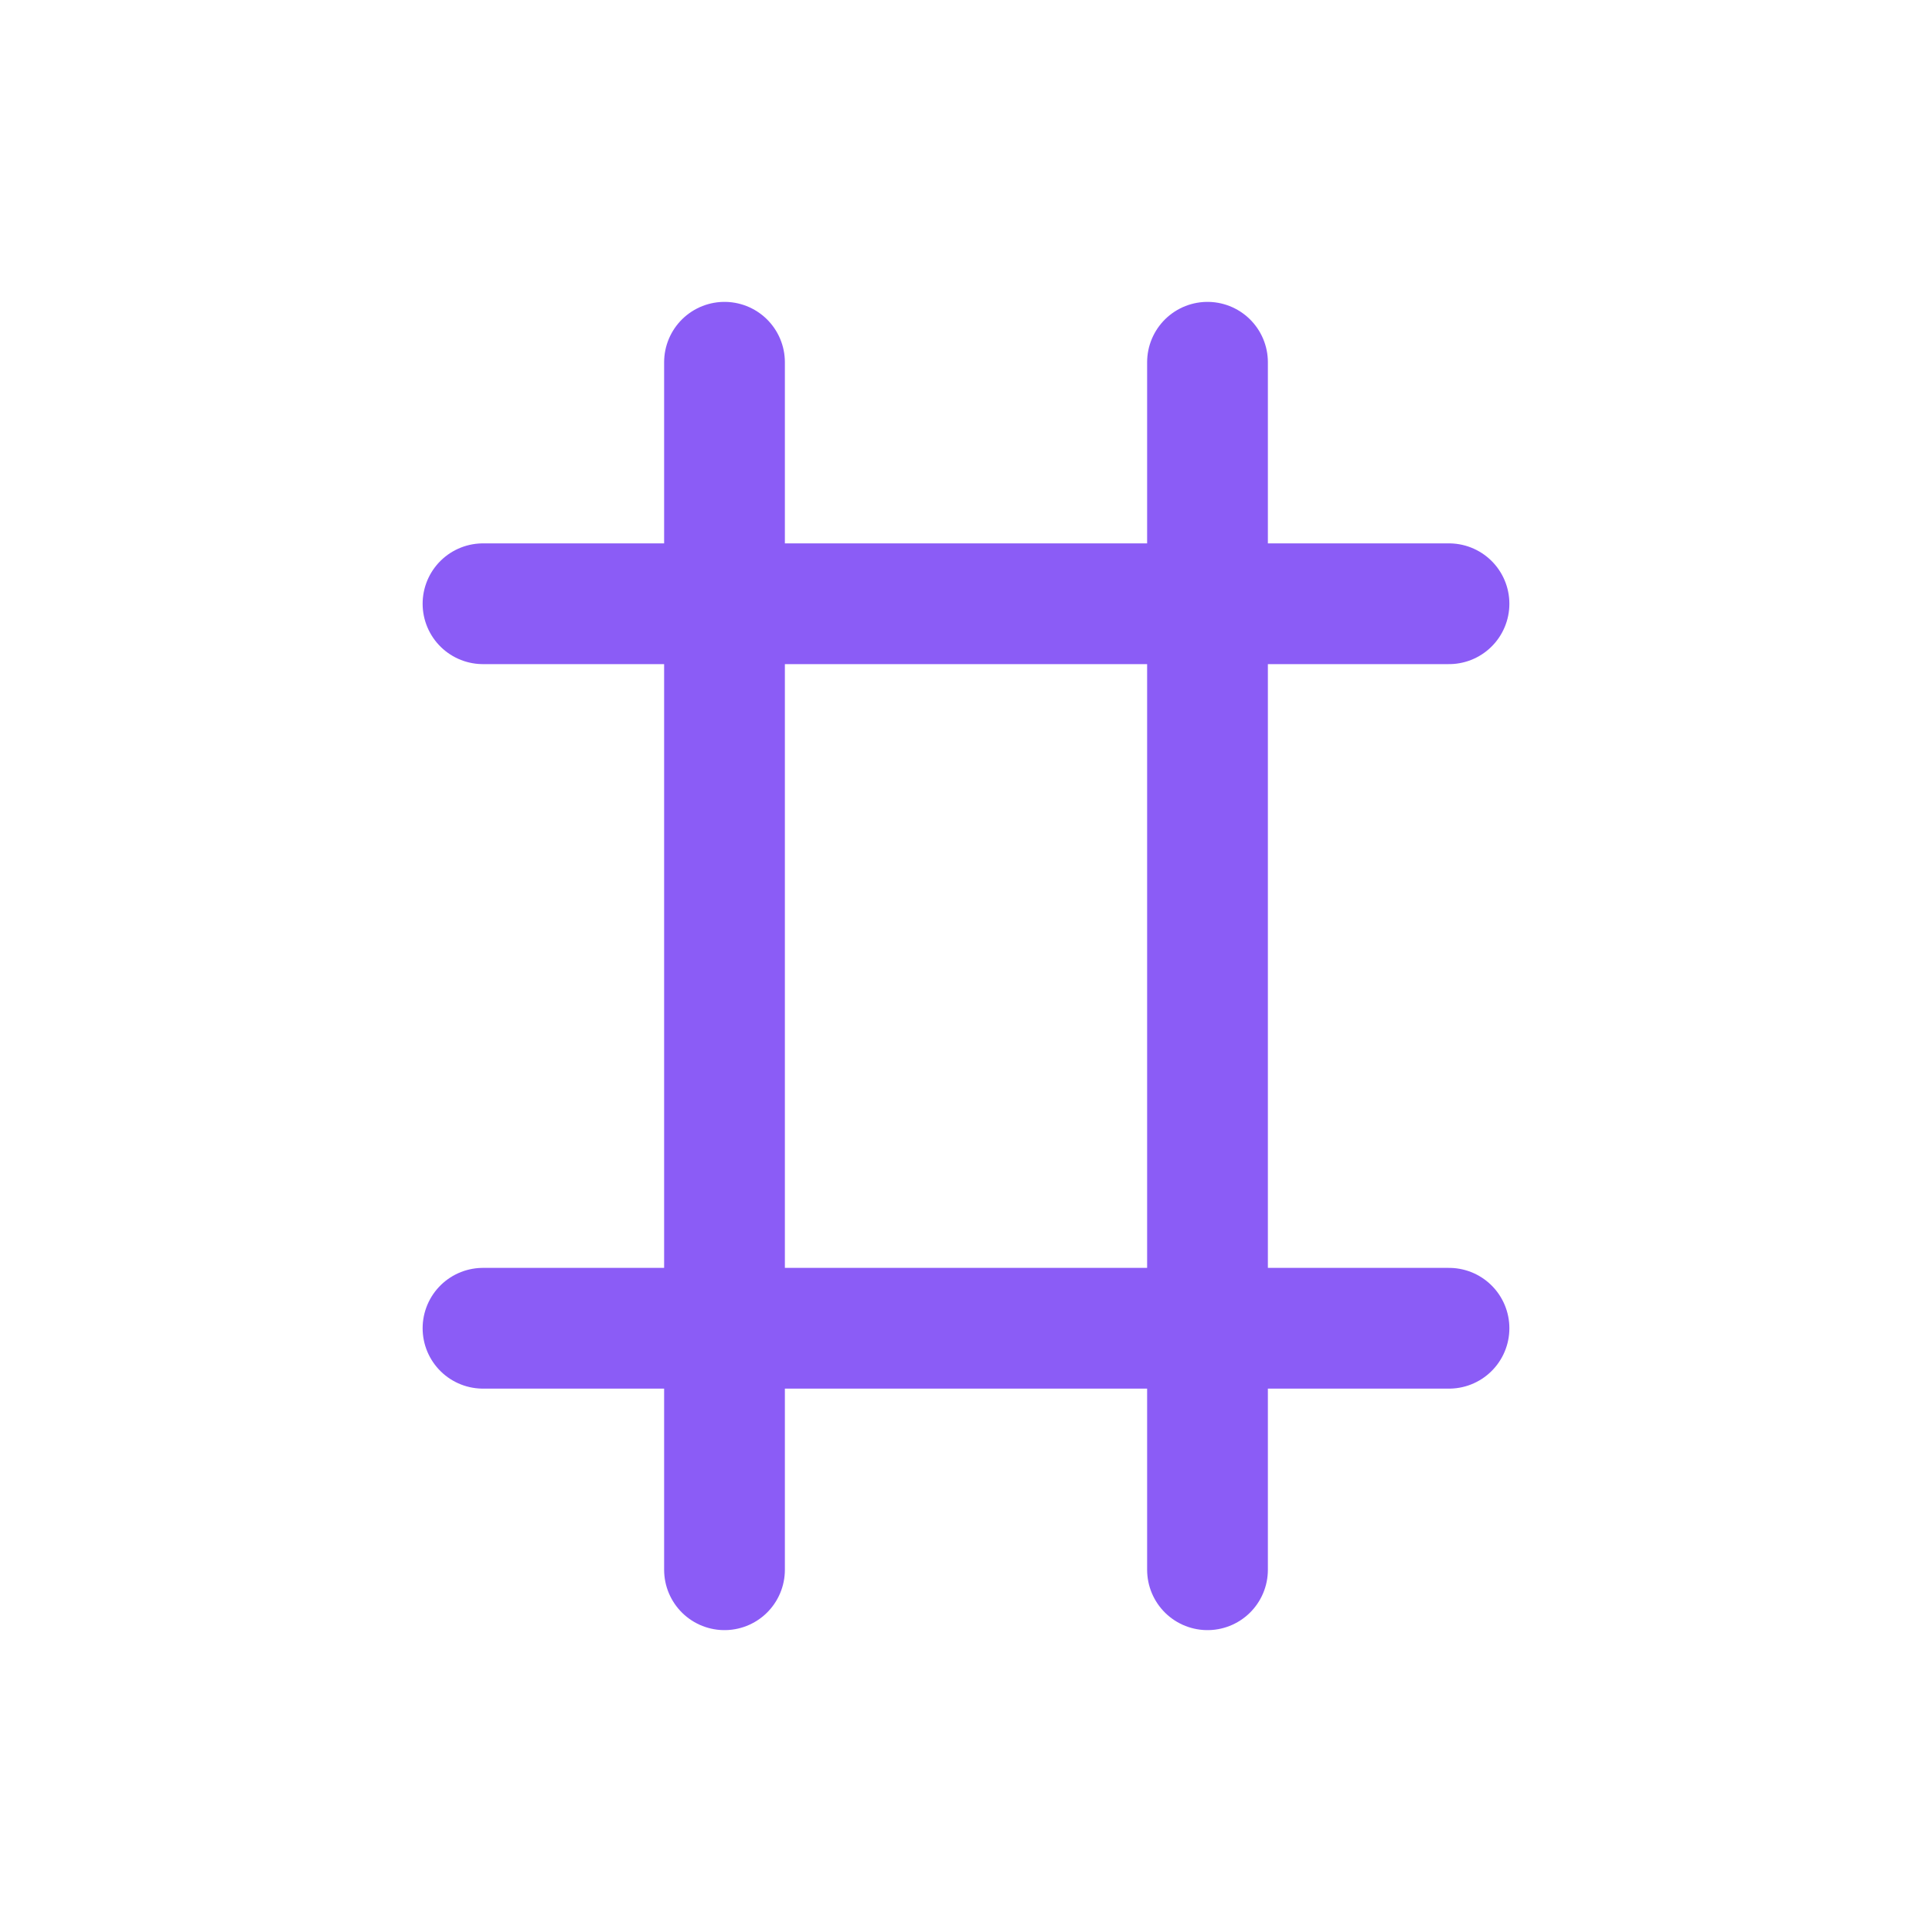 <?xml version="1.0" encoding="UTF-8"?>
<svg width="32" height="32" viewBox="0 0 32 32" fill="none" xmlns="http://www.w3.org/2000/svg">
    <path d="M12 6V26M20 6V26M8 10H24M8 22H24" stroke="#8B5CF6" stroke-width="2" stroke-linecap="round"/>
</svg> 